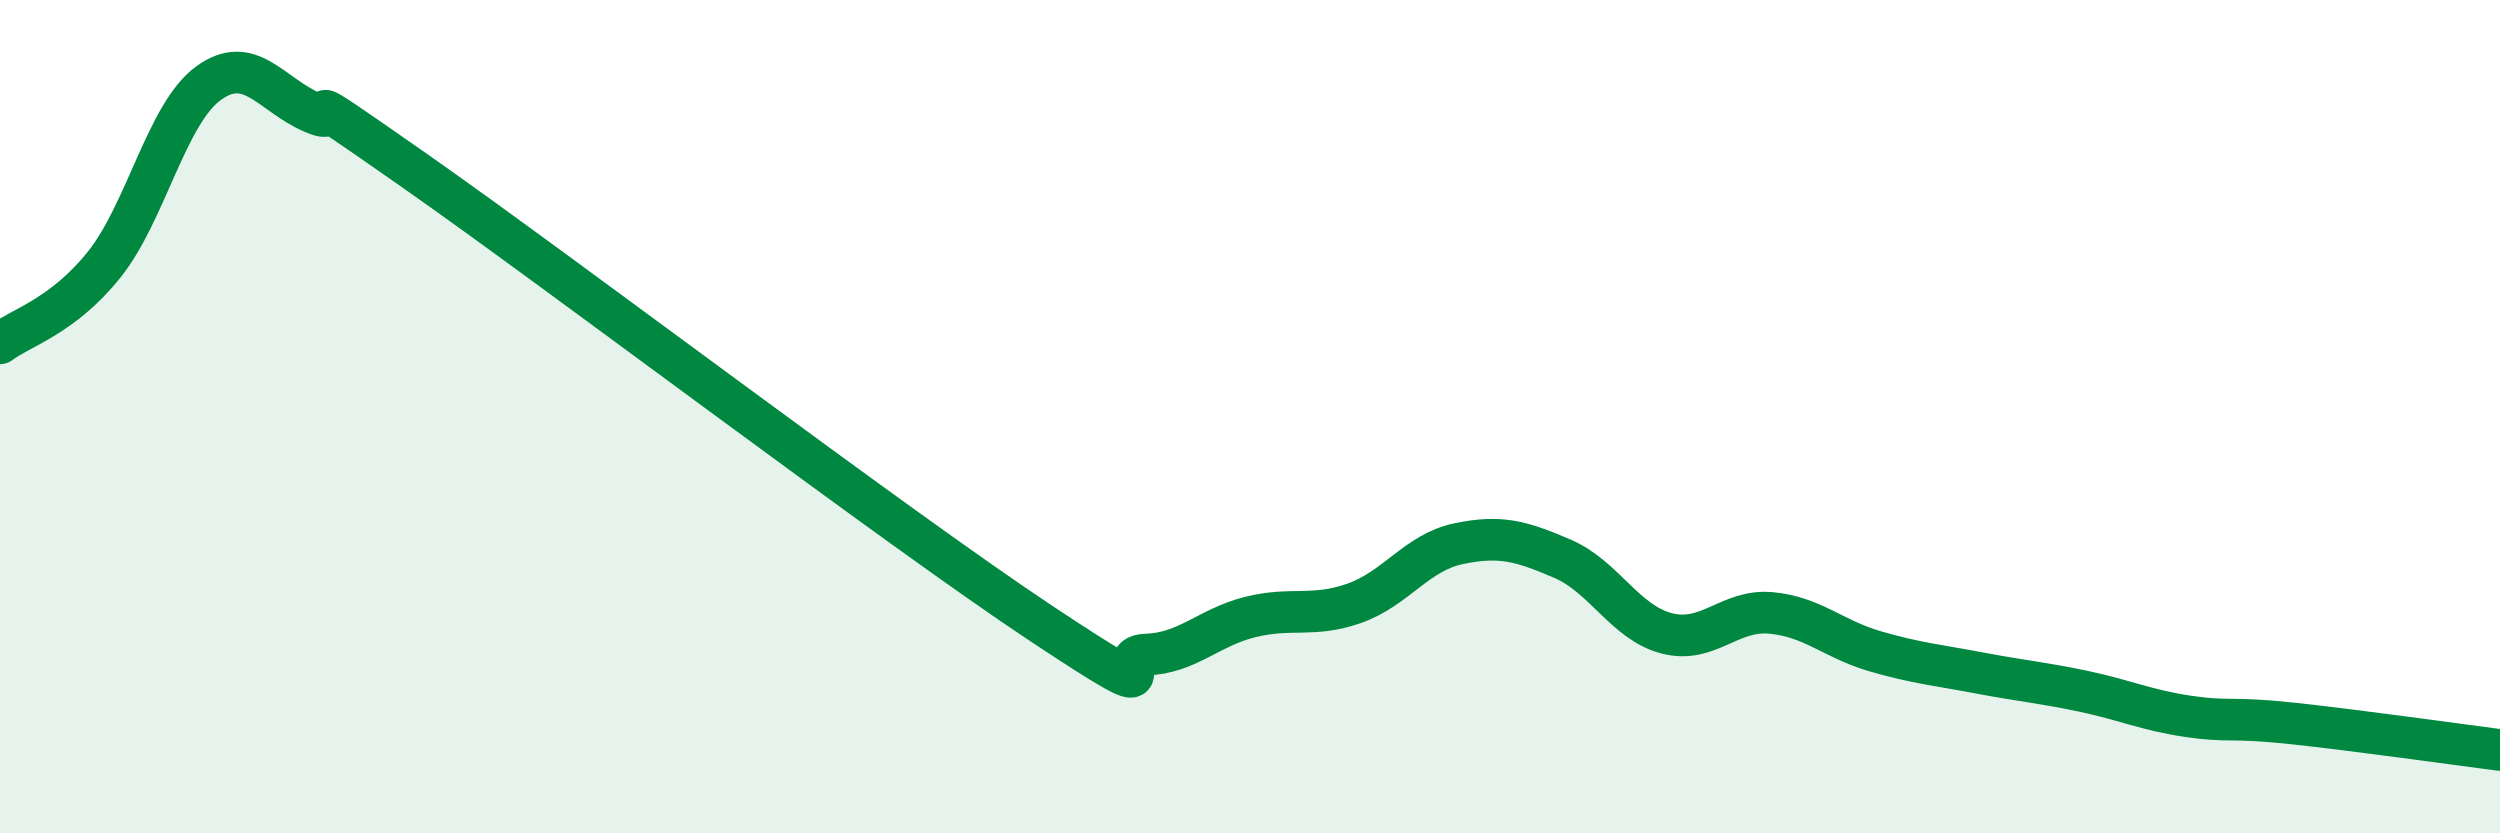 
    <svg width="60" height="20" viewBox="0 0 60 20" xmlns="http://www.w3.org/2000/svg">
      <path
        d="M 0,8.24 C 0.5,7.86 1.5,7.6 2.5,6.35 C 3.5,5.1 4,2.73 5,2 C 6,1.27 6.5,2.27 7.5,2.7 C 8.5,3.13 6.5,1.68 10,4.13 C 13.5,6.58 21.5,12.65 25,14.97 C 28.5,17.29 26.5,15.74 27.5,15.71 C 28.5,15.68 29,15.06 30,14.81 C 31,14.56 31.5,14.83 32.5,14.48 C 33.5,14.13 34,13.26 35,13.05 C 36,12.84 36.5,12.98 37.5,13.41 C 38.5,13.84 39,14.94 40,15.2 C 41,15.46 41.5,14.62 42.5,14.71 C 43.5,14.8 44,15.34 45,15.63 C 46,15.92 46.5,15.96 47.5,16.15 C 48.5,16.34 49,16.38 50,16.59 C 51,16.8 51.5,17.04 52.5,17.19 C 53.5,17.34 53.5,17.2 55,17.36 C 56.5,17.52 59,17.87 60,18L60 20L0 20Z"
        fill="#008740"
        opacity="0.1"
        stroke-linecap="round"
        stroke-linejoin="round"
      />
      <path
        d="M 0,8.24 C 0.5,7.86 1.5,7.6 2.5,6.35 C 3.5,5.1 4,2.73 5,2 C 6,1.27 6.5,2.27 7.5,2.7 C 8.5,3.13 6.5,1.68 10,4.13 C 13.5,6.58 21.5,12.65 25,14.97 C 28.5,17.29 26.5,15.74 27.5,15.71 C 28.5,15.68 29,15.06 30,14.81 C 31,14.56 31.5,14.83 32.5,14.48 C 33.5,14.13 34,13.26 35,13.05 C 36,12.84 36.5,12.98 37.5,13.41 C 38.5,13.84 39,14.94 40,15.2 C 41,15.46 41.5,14.62 42.5,14.71 C 43.5,14.8 44,15.34 45,15.63 C 46,15.92 46.5,15.96 47.5,16.15 C 48.5,16.34 49,16.38 50,16.59 C 51,16.8 51.5,17.04 52.5,17.19 C 53.5,17.34 53.5,17.2 55,17.36 C 56.5,17.52 59,17.87 60,18"
        stroke="#008740"
        stroke-width="1"
        fill="none"
        stroke-linecap="round"
        stroke-linejoin="round"
      />
    </svg>
  
